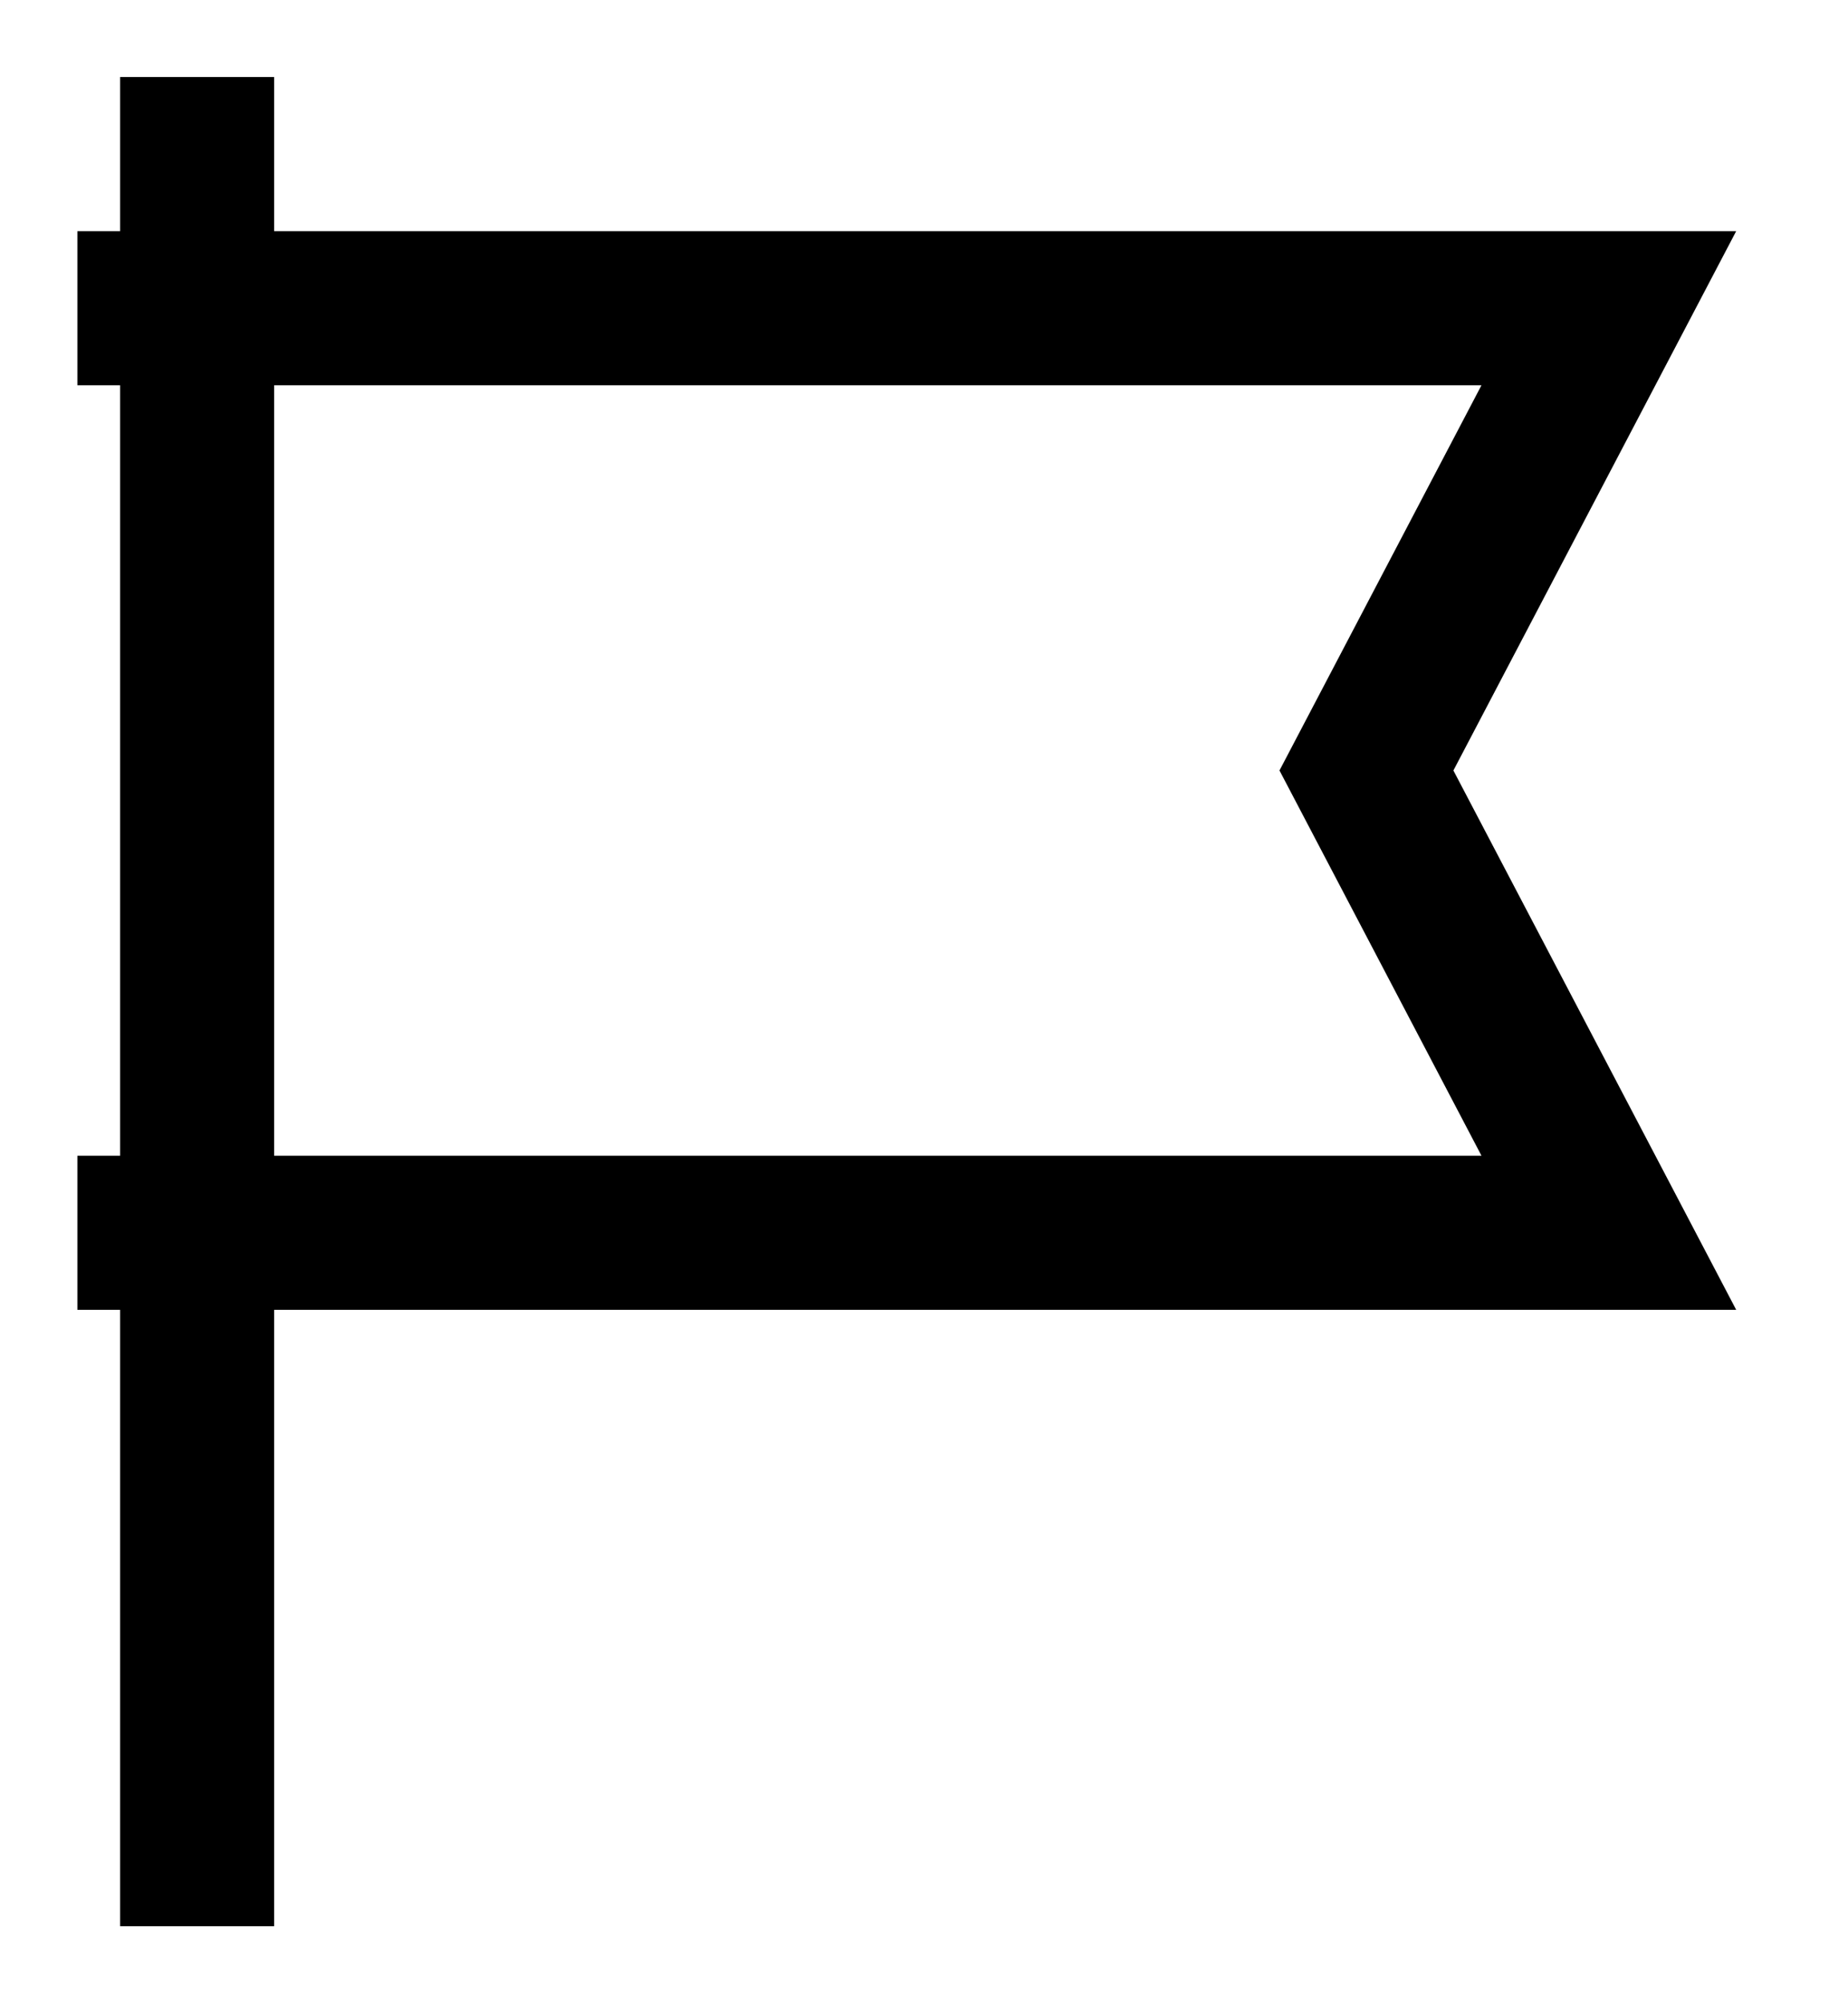 <svg xmlns="http://www.w3.org/2000/svg" width="24" height="26" viewBox="0 0 24 26">
    <defs>
        <filter id="pkvbgknxea">
            <feColorMatrix in="SourceGraphic" values="0 0 0 0 0.84 0 0 0 0 0.637 0 0 0 0 0.288 0 0 0 1 0"/>
        </filter>
    </defs>
    <g fill="none" fill-rule="evenodd" stroke-linecap="square" filter="url(#pkvbgknxea)" transform="translate(.096 -1)">
        <g>
            <path stroke="#000" stroke-width="2" d="M1.005 2L19.894 2 16.746 8 19.894 14 1.005 14M1.56 0L1.56 22" transform="translate(.904 3)"/>
        </g>
    </g>
</svg>
